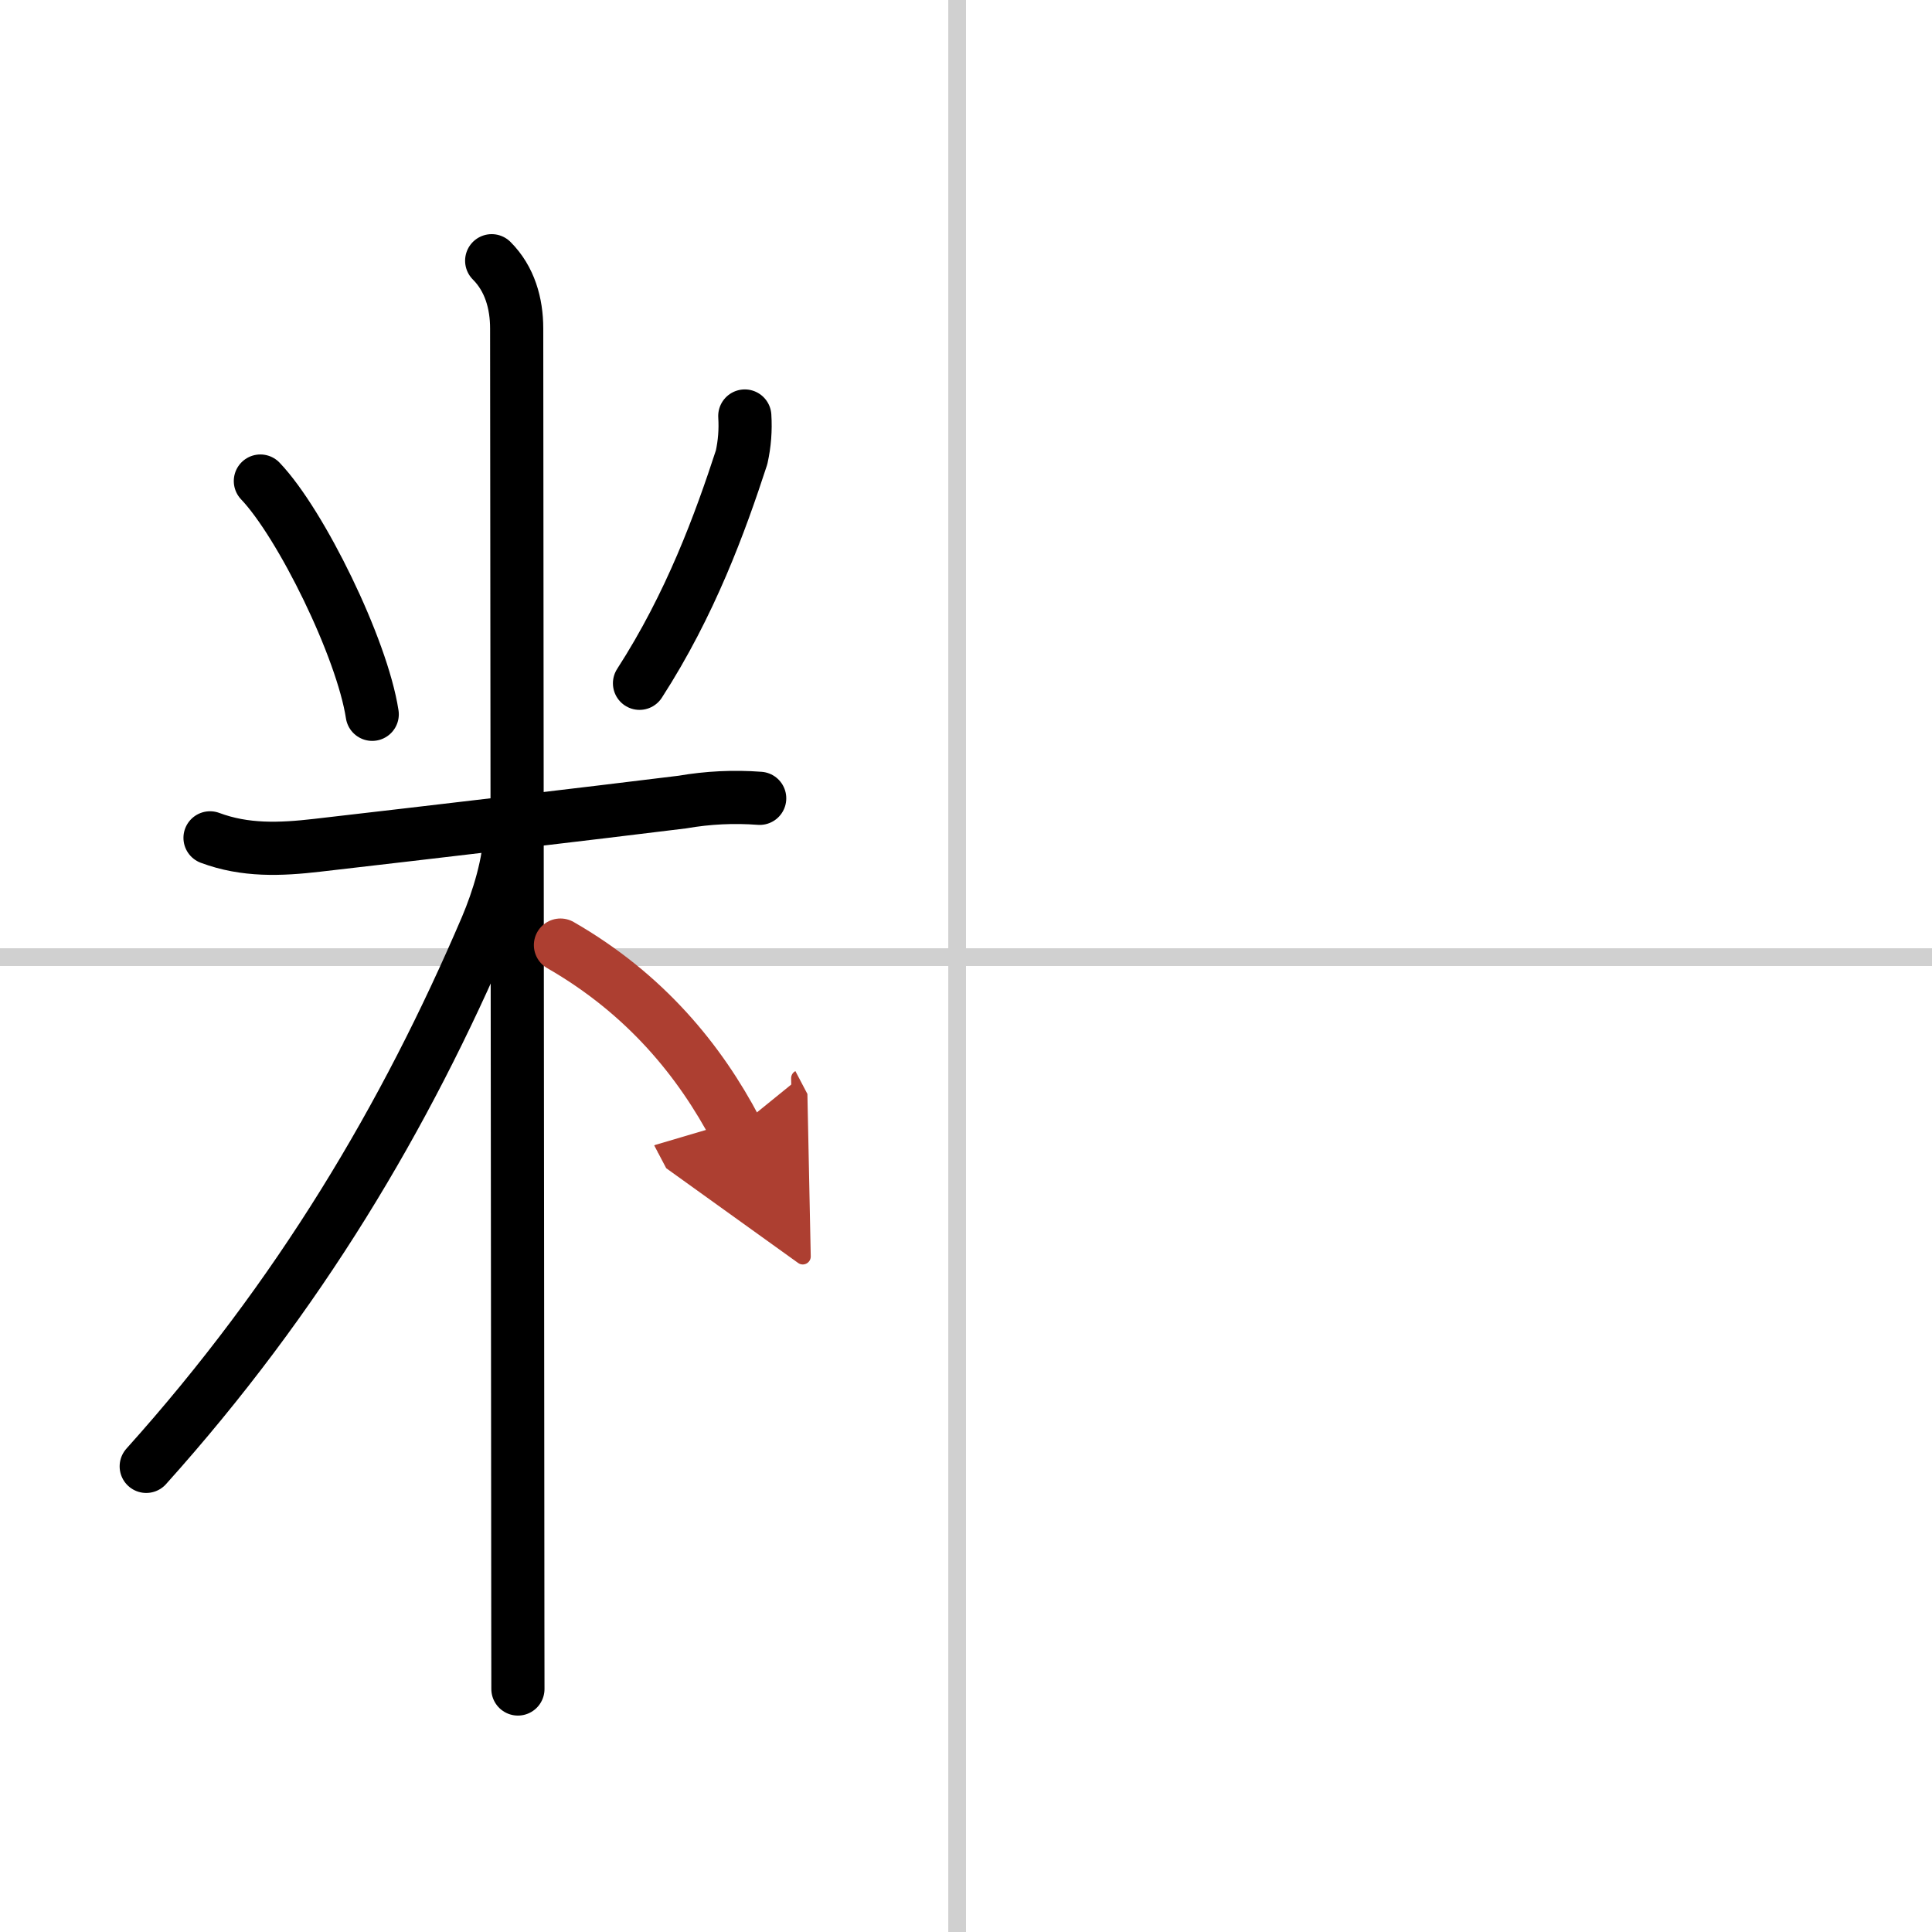 <svg width="400" height="400" viewBox="0 0 109 109" xmlns="http://www.w3.org/2000/svg"><defs><marker id="a" markerWidth="4" orient="auto" refX="1" refY="5" viewBox="0 0 10 10"><polyline points="0 0 10 5 0 10 1 5" fill="#ad3f31" stroke="#ad3f31"/></marker></defs><g fill="none" stroke="#000" stroke-linecap="round" stroke-linejoin="round" stroke-width="3"><rect width="100%" height="100%" fill="#fff" stroke="#fff"/><line x1="54" x2="54" y2="109" stroke="#d0d0d0" stroke-width="1"/><line x2="109" y1="54" y2="54" stroke="#d0d0d0" stroke-width="1"/><path d="m14.69 27.14c2.29 2.4 5.74 9.43 6.31 13.16"/><path d="m42.02 23.47c0.05 0.79-0.01 1.56-0.18 2.33-1.21 3.71-2.88 8.29-5.76 12.75"/><path d="m11.85 47.27c1.98 0.74 3.96 0.66 6.04 0.42 6.25-0.72 15.27-1.78 20.61-2.44 1.44-0.25 2.9-0.32 4.36-0.21"/><path d="m27.74 14.71c1.02 1.02 1.41 2.41 1.41 3.82 0 0.77 0.04 45.35 0.06 66.47 0 5.15 0.01 8.91 0.01 10.29"/><path d="M28.77,46.96c0,1.66-0.67,3.81-1.32,5.34C22.88,63,16.88,73.12,8.25,82.73"/><path d="m31.62 53.32c4.82 2.77 7.88 6.56 9.9 10.4" marker-end="url(#a)" stroke="#ad3f31"/></g></svg>

